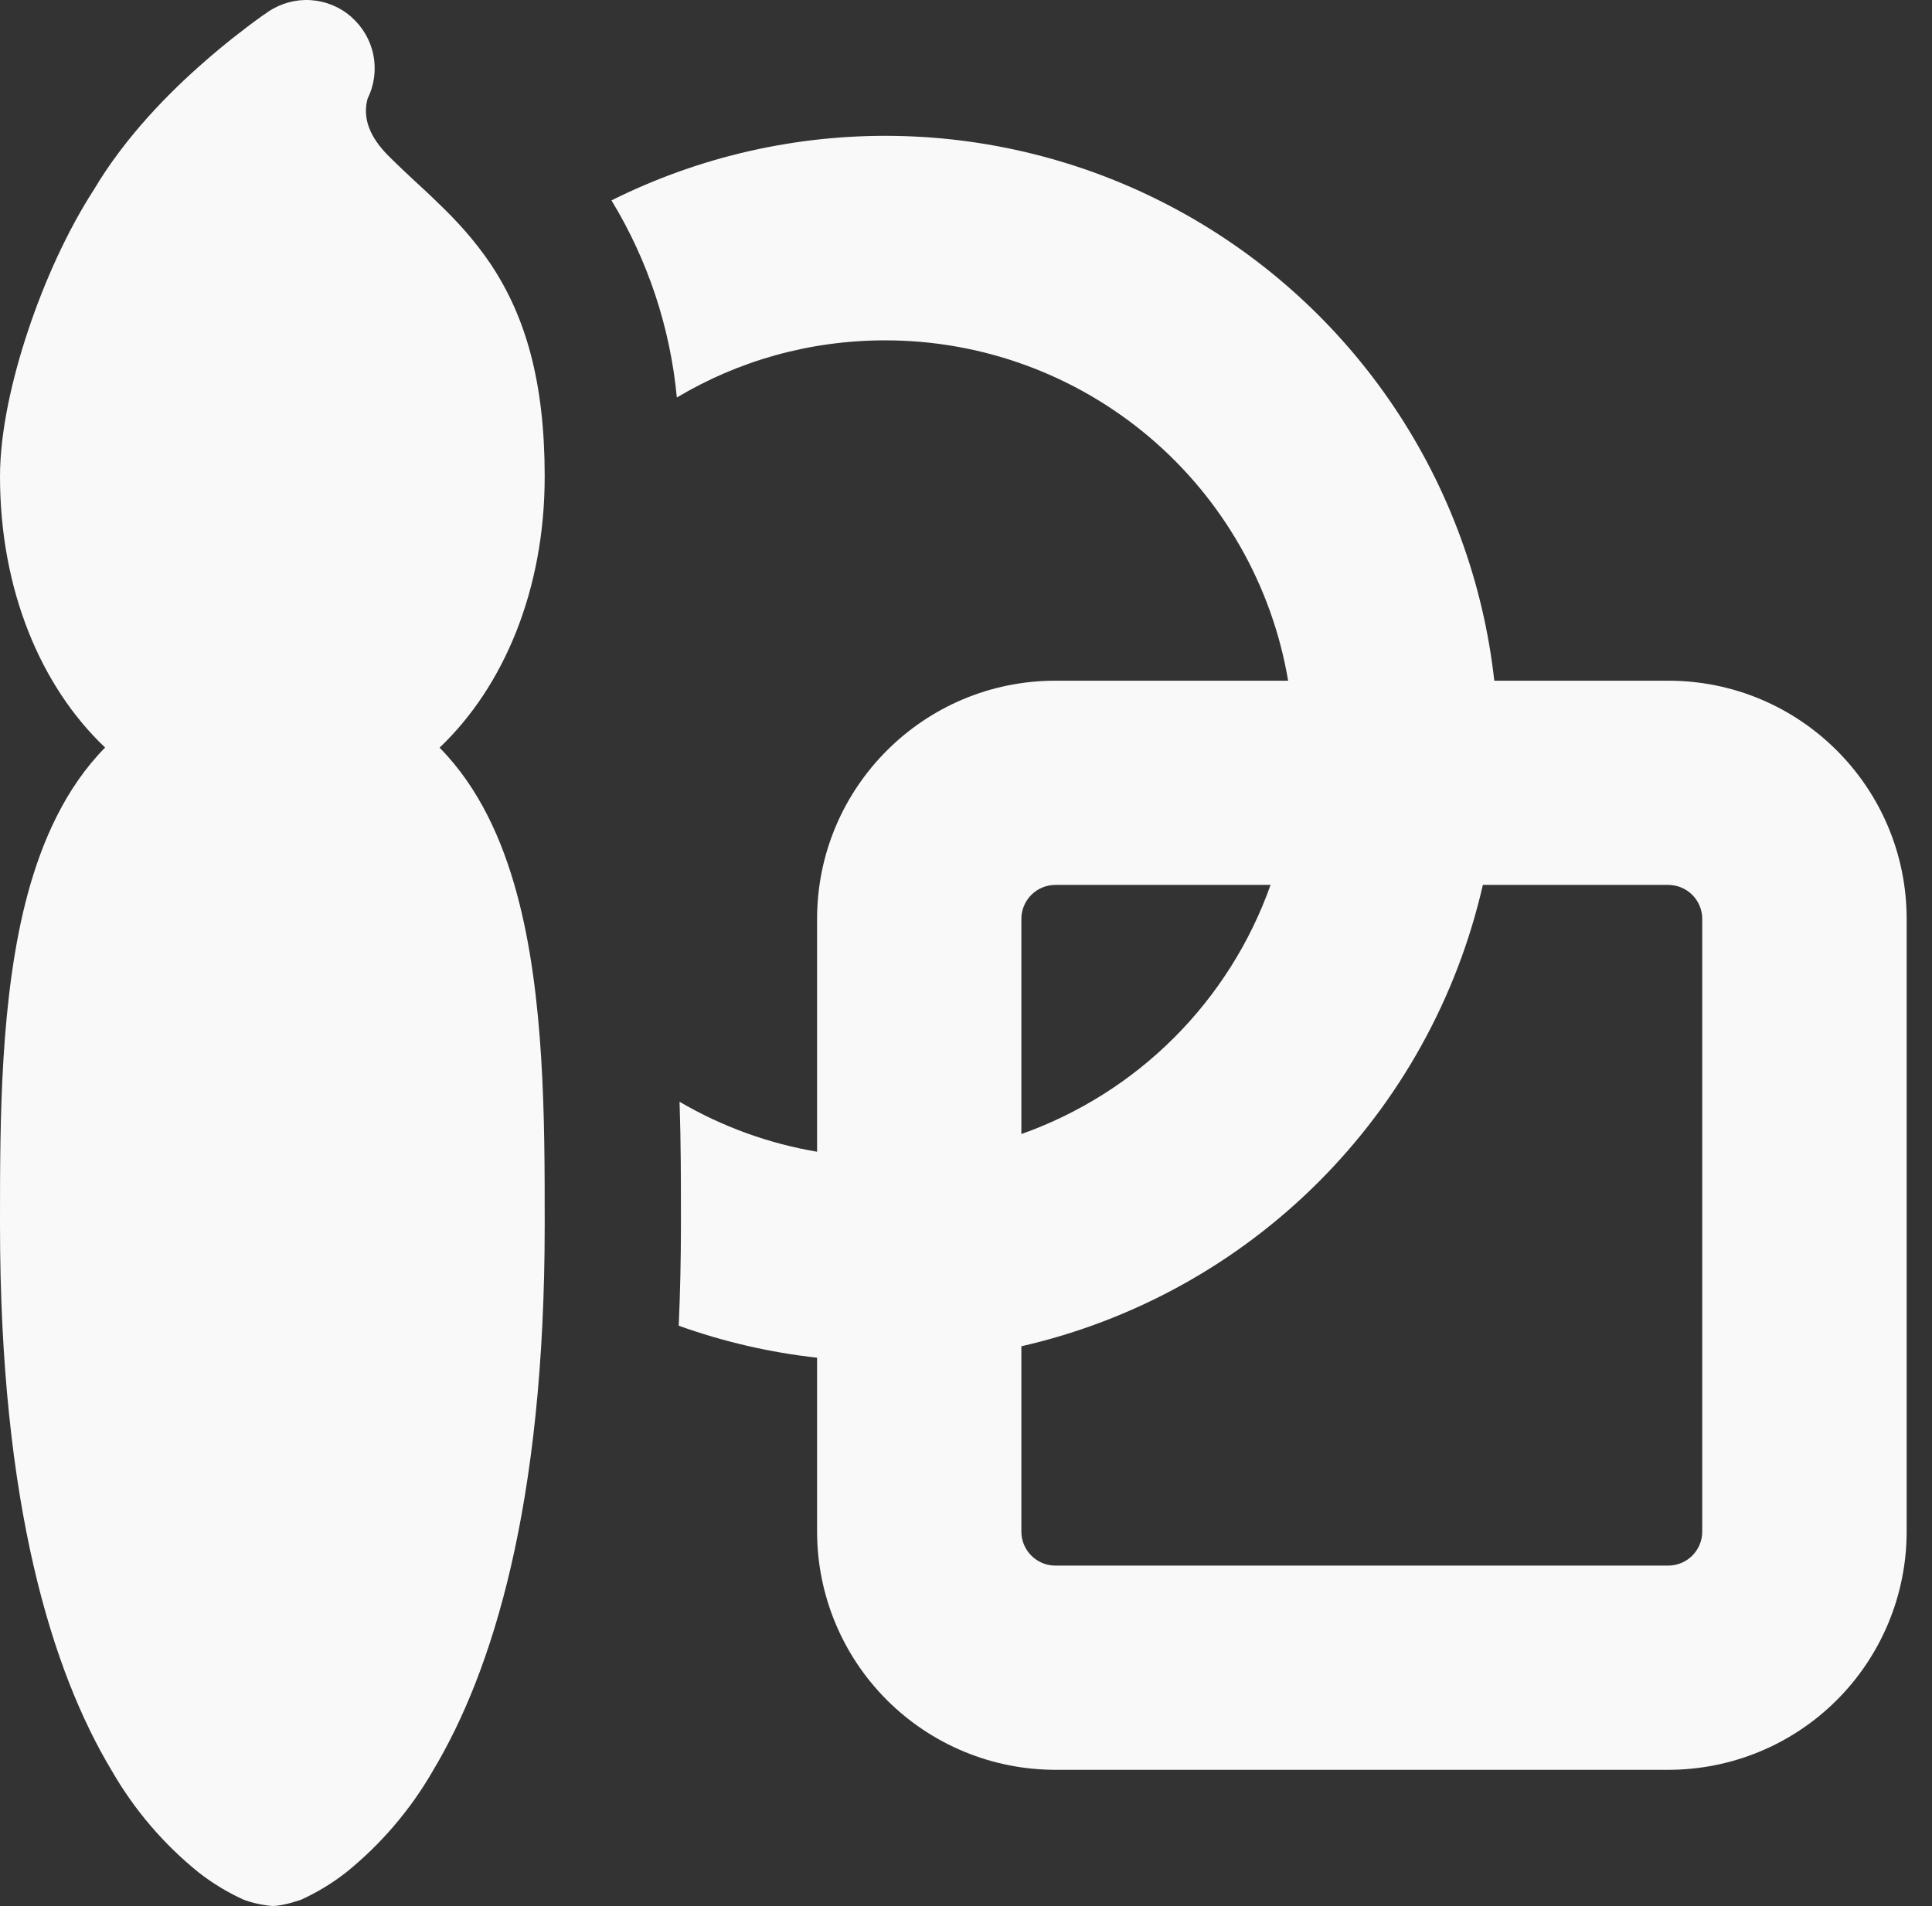 <svg width="76" height="75" viewBox="0 0 76 75" fill="none" xmlns="http://www.w3.org/2000/svg">
<rect x="0" y="0" width="76" height="75" fill="#333333" stroke="none"/>
<path d="M34.821 13.392C31.821 13.392 29.02 14.211 26.625 15.641C26.367 12.894 25.488 10.242 24.054 7.885C27.527 6.15 31.367 5.28 35.248 5.348C39.13 5.417 42.937 6.421 46.347 8.277C49.757 10.133 52.668 12.784 54.833 16.006C56.998 19.228 58.353 22.926 58.782 26.784H65.628C70.803 26.784 75.003 30.983 75.003 36.158V60.264C75.003 61.495 74.76 62.715 74.288 63.853C73.817 64.99 73.126 66.024 72.255 66.894C71.384 67.765 70.35 68.456 69.212 68.926C68.074 69.397 66.854 69.639 65.623 69.638H41.517C39.031 69.638 36.646 68.651 34.888 66.893C33.13 65.135 32.142 62.75 32.142 60.264V53.423C30.285 53.217 28.459 52.795 26.7 52.164C26.754 50.9 26.786 49.582 26.786 48.211V47.782C26.786 46.497 26.786 44.981 26.732 43.352C28.402 44.33 30.235 44.996 32.142 45.318V36.158C32.142 30.983 36.342 26.784 41.517 26.784H50.672C50.039 23.038 48.099 19.638 45.198 17.186C42.296 14.735 38.62 13.39 34.821 13.392V13.392ZM58.332 34.819C57.32 39.246 55.079 43.298 51.868 46.509C48.657 49.721 44.605 51.961 40.178 52.973V60.264C40.178 61.003 40.778 61.603 41.517 61.603H65.623C65.978 61.603 66.319 61.462 66.57 61.211C66.821 60.96 66.962 60.619 66.962 60.264V36.158C66.962 35.803 66.821 35.462 66.57 35.211C66.319 34.96 65.978 34.819 65.623 34.819H58.332ZM49.975 34.819H41.517C41.162 34.819 40.821 34.96 40.57 35.211C40.319 35.462 40.178 35.803 40.178 36.158V44.622C42.438 43.821 44.492 42.525 46.188 40.829C47.883 39.133 49.179 37.08 49.981 34.819H49.975Z" fill="#F9F9F9"/>
<path d="M13.821 0.669C14.266 1.058 14.571 1.582 14.687 2.162C14.803 2.741 14.725 3.343 14.463 3.873C14.418 4.029 14.395 4.192 14.394 4.355C14.394 4.692 14.479 5.335 15.288 6.139C15.68 6.53 15.979 6.808 16.306 7.114C16.574 7.36 16.858 7.617 17.217 7.971C17.913 8.635 18.647 9.417 19.306 10.397C20.672 12.449 21.427 15.015 21.427 18.749C21.427 23.206 19.82 27.014 17.292 29.419C18.856 31.005 19.767 33.078 20.329 35.151C21.427 39.18 21.427 44.162 21.427 48.013V48.211C21.427 59.236 19.365 65.782 17.029 69.676C16.147 71.21 14.988 72.566 13.612 73.678C13.066 74.103 12.473 74.463 11.844 74.749C11.844 74.749 11.164 74.996 10.714 74.996C10.328 74.965 9.947 74.882 9.583 74.749C8.954 74.463 8.361 74.103 7.816 73.678C6.439 72.566 5.28 71.21 4.398 69.676C2.062 65.787 0 59.236 0 48.211V48.019C0 44.162 2.39469e-07 39.185 1.098 35.146C1.661 33.078 2.571 31.005 4.135 29.414C1.607 27.02 0 23.206 0 18.749C0 17.002 0.466 14.919 1.109 12.995C1.752 11.067 2.652 9.074 3.691 7.467C4.928 5.378 6.669 3.626 8.019 2.448C8.759 1.797 9.532 1.184 10.333 0.61L10.494 0.503L10.542 0.466L10.558 0.455L10.569 0.45C11.06 0.122 11.646 -0.034 12.235 0.006C12.824 0.046 13.383 0.279 13.826 0.669H13.821Z" fill="#F9F9F9"/>
</svg>
